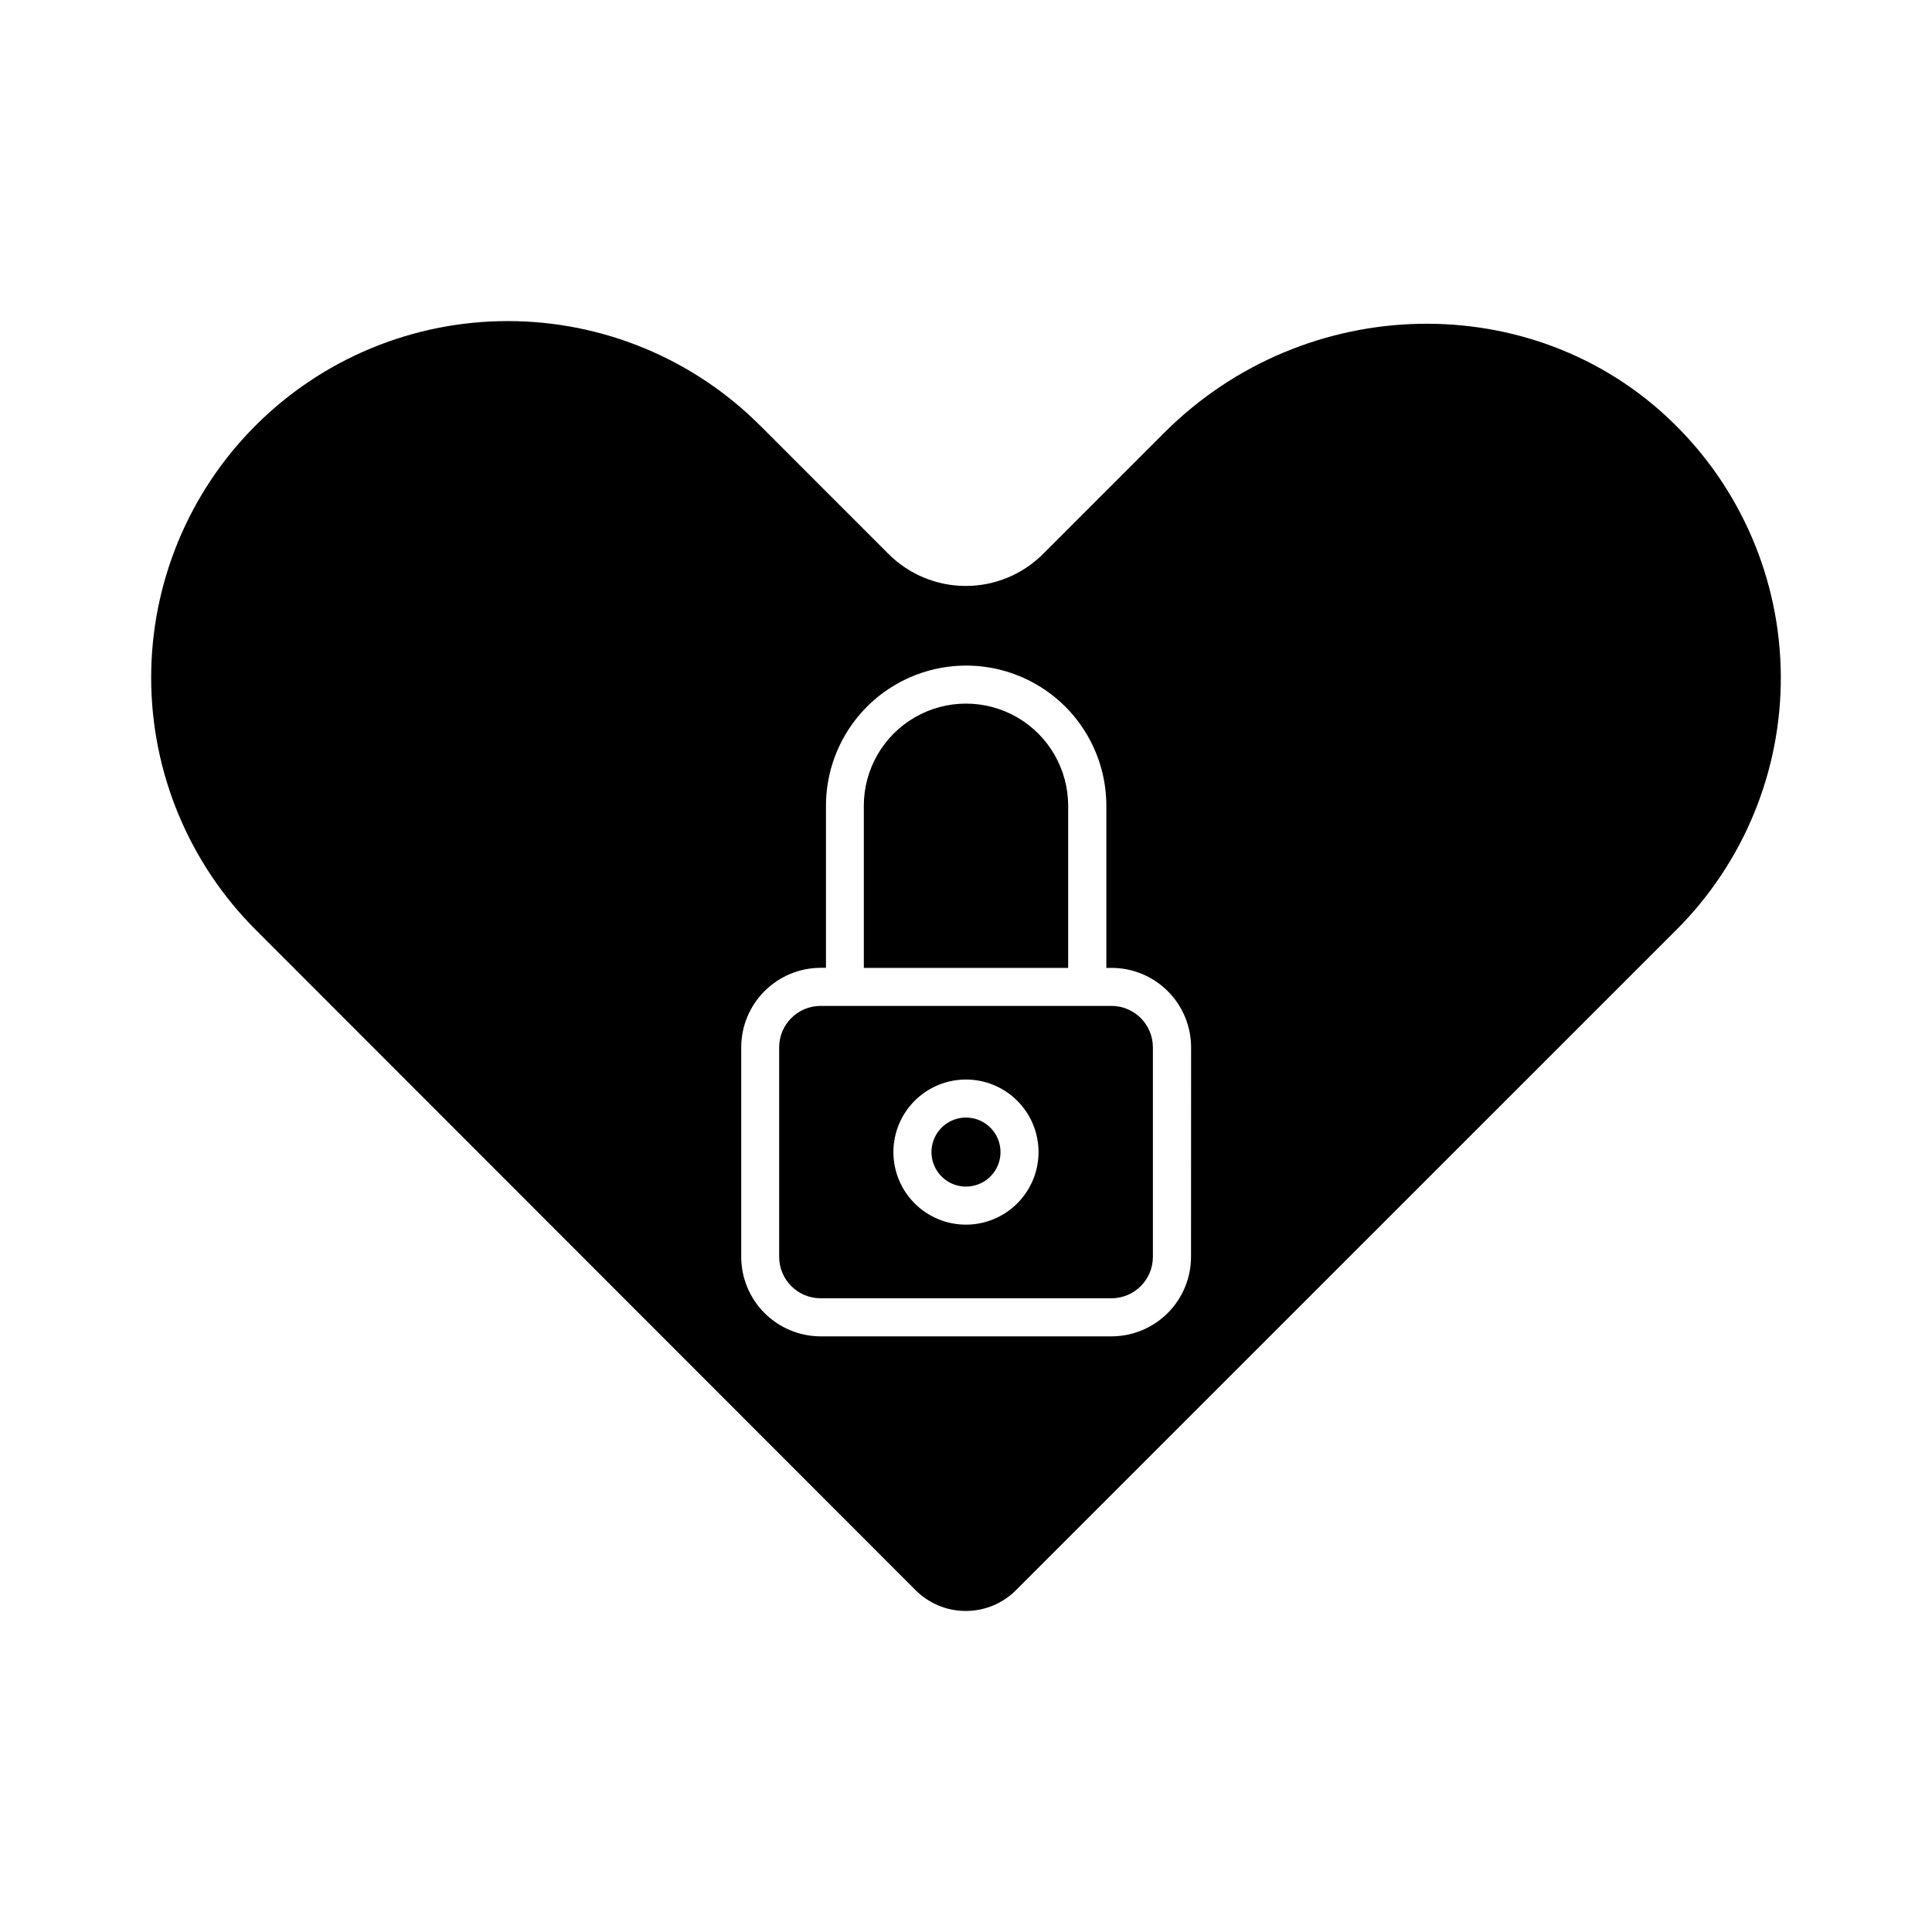 <?xml version="1.0" encoding="UTF-8"?>
<!-- Uploaded to: SVG Repo, www.svgrepo.com, Generator: SVG Repo Mixer Tools -->
<svg fill="#000000" width="800px" height="800px" version="1.1" viewBox="144 144 512 512" xmlns="http://www.w3.org/2000/svg">
 <path d="m452.58 258.64-32.18 32.184c-5.43 5.418-12.789 8.461-20.461 8.461-7.668 0-15.027-3.043-20.457-8.461l-33.98-33.988h-0.004c-17.734-17.77-41.812-27.75-66.918-27.746-25.082-0.012-49.133 9.949-66.863 27.688-17.73 17.738-27.68 41.797-27.656 66.875s10.016 49.121 27.777 66.824l174.77 174.9c3.527 3.555 8.332 5.551 13.336 5.543 5.008 0.008 9.812-1.988 13.336-5.543l174.91-174.89c17.941-17.887 27.941-42.238 27.742-67.57-0.199-25.336-10.578-49.523-28.801-67.125-36.871-35.75-97.219-34.469-134.55 2.848zm7.055 218.45-0.004-0.004c-0.004 5.586-2.227 10.938-6.176 14.887-3.945 3.945-9.297 6.168-14.883 6.176h-77.082c-5.582-0.008-10.938-2.231-14.883-6.176-3.949-3.949-6.168-9.301-6.176-14.887v-55.543c0.008-5.582 2.227-10.938 6.176-14.883 3.945-3.949 9.301-6.172 14.883-6.176h1.402v-42.945c0-13.273 7.078-25.539 18.574-32.176 11.496-6.633 25.656-6.633 37.152 0 11.492 6.637 18.574 18.902 18.574 32.176v42.961h1.402-0.004c5.586 0.004 10.938 2.227 14.887 6.176 3.945 3.945 6.168 9.297 6.176 14.883zm-32.562-76.59h-54.152v-42.961c0-9.672 5.164-18.613 13.539-23.449 8.379-4.836 18.699-4.836 27.074 0 8.379 4.836 13.539 13.777 13.539 23.449zm11.477 10.078h-77.082v-0.004c-6.062 0.008-10.977 4.922-10.984 10.984v55.52c0.008 6.062 4.922 10.973 10.984 10.98h77.082c6.062-0.008 10.973-4.918 10.98-10.98v-55.535c-0.016-6.059-4.926-10.961-10.98-10.969zm-38.551 57.969c-5.102 0.004-9.992-2.023-13.602-5.629-3.606-3.606-5.633-8.496-5.637-13.598 0-5.102 2.027-9.992 5.633-13.598 3.606-3.609 8.496-5.637 13.598-5.637 5.102 0 9.992 2.027 13.598 5.633 3.609 3.606 5.633 8.5 5.633 13.598-0.004 5.098-2.031 9.988-5.637 13.59-3.602 3.606-8.488 5.637-13.586 5.641zm9.148-19.23c-0.004 3.703-2.234 7.035-5.652 8.449-3.418 1.414-7.352 0.633-9.969-1.984-2.617-2.617-3.398-6.555-1.98-9.973 1.414-3.418 4.75-5.644 8.453-5.644 5.051 0.004 9.145 4.102 9.148 9.152z"/>
</svg>